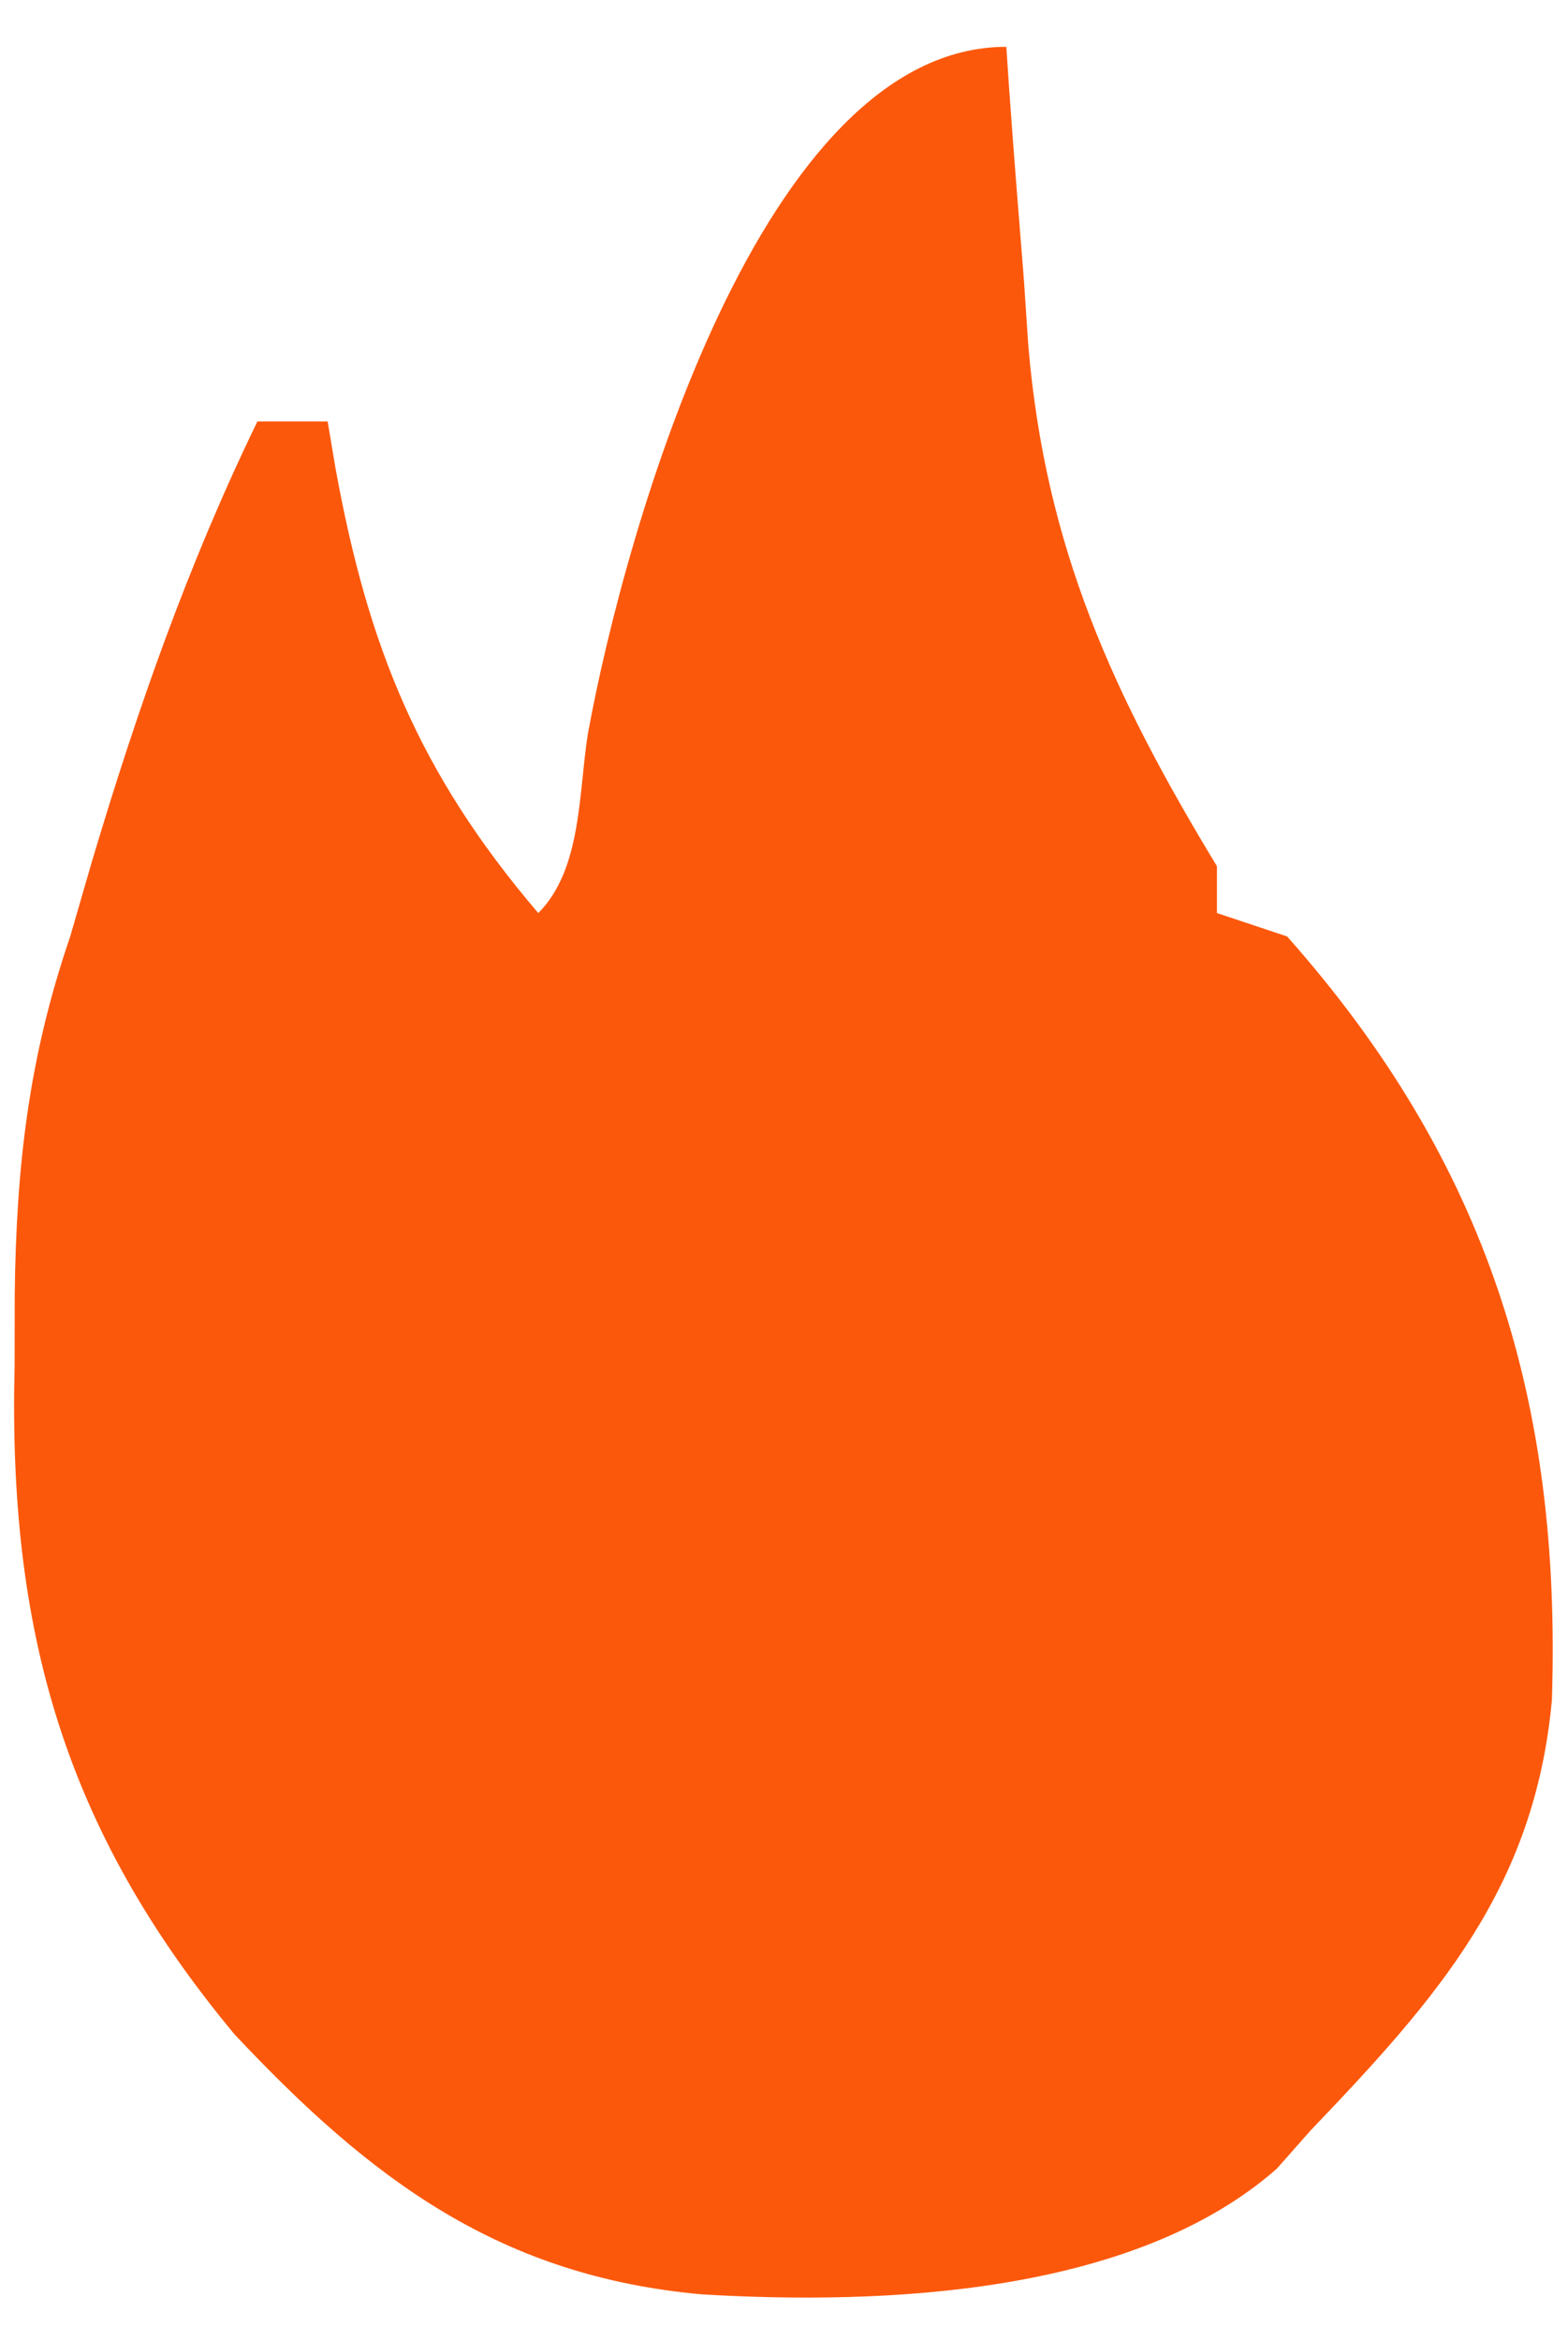 <?xml version="1.0" encoding="UTF-8"?>
<svg version="1.1" xmlns="http://www.w3.org/2000/svg" width="67" height="100">
<path d="M0 0 C0.04 0.589 0.079 1.178 0.12 1.785 C0.313 4.504 0.531 7.22 0.75 9.938 C0.812 10.864 0.874 11.79 0.938 12.744 C1.664 21.37 4.557 27.67 9 35 C9 35.66 9 36.32 9 37 C9.99 37.33 10.98 37.66 12 38 C20.567 47.661 23.726 57.848 23.312 70.613 C22.572 78.643 18.443 83.31 13 89 C12.523 89.539 12.046 90.078 11.555 90.633 C5.422 96.026 -5.245 96.456 -13 96 C-21.635 95.226 -27.143 91.108 -32.98 84.891 C-40.28 76.113 -42.657 67.616 -42.375 56.312 C-42.374 55.319 -42.372 54.326 -42.371 53.303 C-42.306 47.848 -41.784 43.204 -40 38 C-39.693 36.94 -39.386 35.881 -39.07 34.789 C-37.129 28.292 -34.964 22.102 -32 16 C-31.01 16 -30.02 16 -29 16 C-28.89 16.652 -28.781 17.305 -28.668 17.977 C-27.281 25.62 -25.101 31.02 -20 37 C-18.126 35.126 -18.283 31.828 -17.875 29.312 C-16.28 20.615 -10.465 0 0 0 Z " fill="#FC580B" transform="translate(43,2)"/>
</svg>
